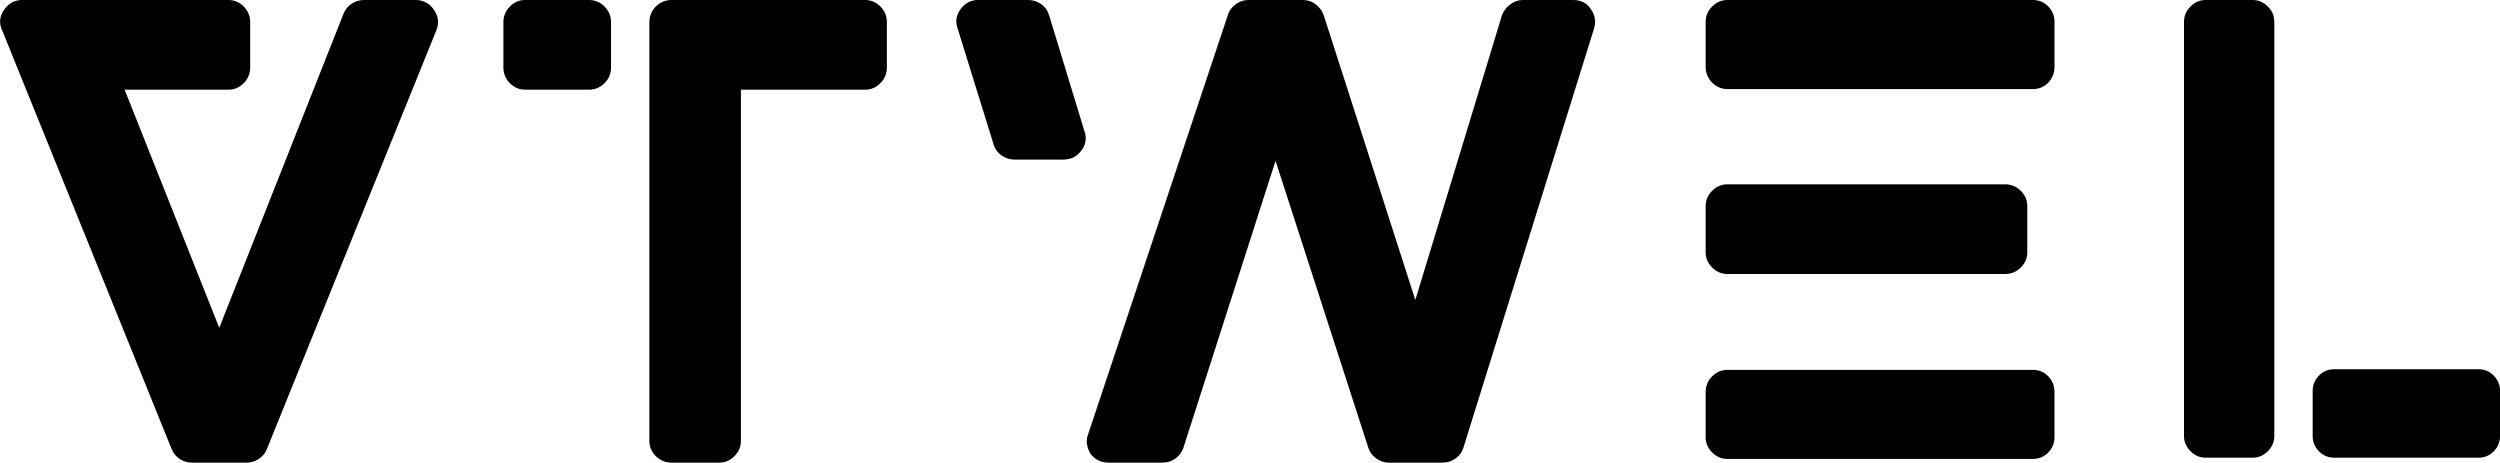 <svg xmlns="http://www.w3.org/2000/svg" viewBox="0.07 5 80.84 14.96"><path d="M14.1 5.32q.22.3.08.66L8.7 19.52q-.08.2-.26.32t-.4.12H6.28q-.22 0-.4-.12t-.26-.32L.14 5.98q-.16-.34.06-.66T.78 5h6.68q.28 0 .49.21t.21.51v1.46q0 .3-.21.51t-.49.21H4.1l3.06 7.7 4.02-10.16q.08-.2.26-.32t.4-.12h1.68q.18 0 .34.09t.24.23ZM19.108 5q.3 0 .51.21t.21.51v1.46q0 .3-.21.51t-.51.21h-2.06q-.28 0-.49-.21t-.21-.51V5.72q0-.3.21-.51t.49-.21h2.06Zm8.94 0q.28 0 .49.21t.21.51v1.46q0 .3-.21.51t-.49.21h-4.02v11.36q0 .28-.21.49t-.49.21h-1.54q-.3 0-.51-.21t-.21-.49V5.72q0-.3.21-.51t.51-.21h6.26Zm23.468.3q.2.28.1.62l-4.22 13.54q-.06.22-.25.36t-.43.14h-1.74q-.22 0-.41-.14t-.25-.34l-3-9.28-2.98 9.28q-.08.22-.26.35t-.42.13h-1.74q-.36 0-.58-.28-.2-.34-.08-.64l4.52-13.56q.06-.2.25-.34t.41-.14h1.76q.24 0 .42.14t.26.36l2.96 9.2 2.8-9.2q.08-.22.27-.36t.41-.14h1.62q.38 0 .58.3Zm-17.52.2 1.14 3.74q.12.34-.1.63t-.58.29h-1.58q-.24 0-.43-.14t-.25-.36l-1.16-3.74q-.12-.34.1-.63t.56-.29h1.62q.24 0 .43.14t.25.36Zm31.808 11.46q.3 0 .5.21t.2.51v1.46q0 .28-.2.49t-.5.21h-9.88q-.28 0-.49-.21t-.21-.49v-1.46q0-.3.21-.51t.49-.21h9.88Zm-9.88-3.1q-.28 0-.49-.21t-.21-.49v-1.5q0-.28.21-.49t.49-.21h8.98q.3 0 .51.21t.21.49v1.5q0 .28-.21.49t-.51.21h-8.98ZM65.804 5q.3 0 .5.21t.2.49v1.46q0 .3-.2.51t-.5.21h-9.88q-.28 0-.49-.21t-.21-.51V5.7q0-.28.21-.49t.49-.21h9.88Zm7.108 0q.28 0 .49.21t.21.49v13.4q0 .28-.21.49t-.49.21h-1.52q-.28 0-.49-.21t-.21-.49V5.7q0-.28.21-.49t.49-.21h1.52Zm7.3 11.94q.3 0 .5.21t.2.49v1.46q0 .28-.2.49t-.5.21h-4.66q-.3 0-.5-.21t-.2-.49v-1.46q0-.28.2-.49t.5-.21h4.66Z"/></svg>